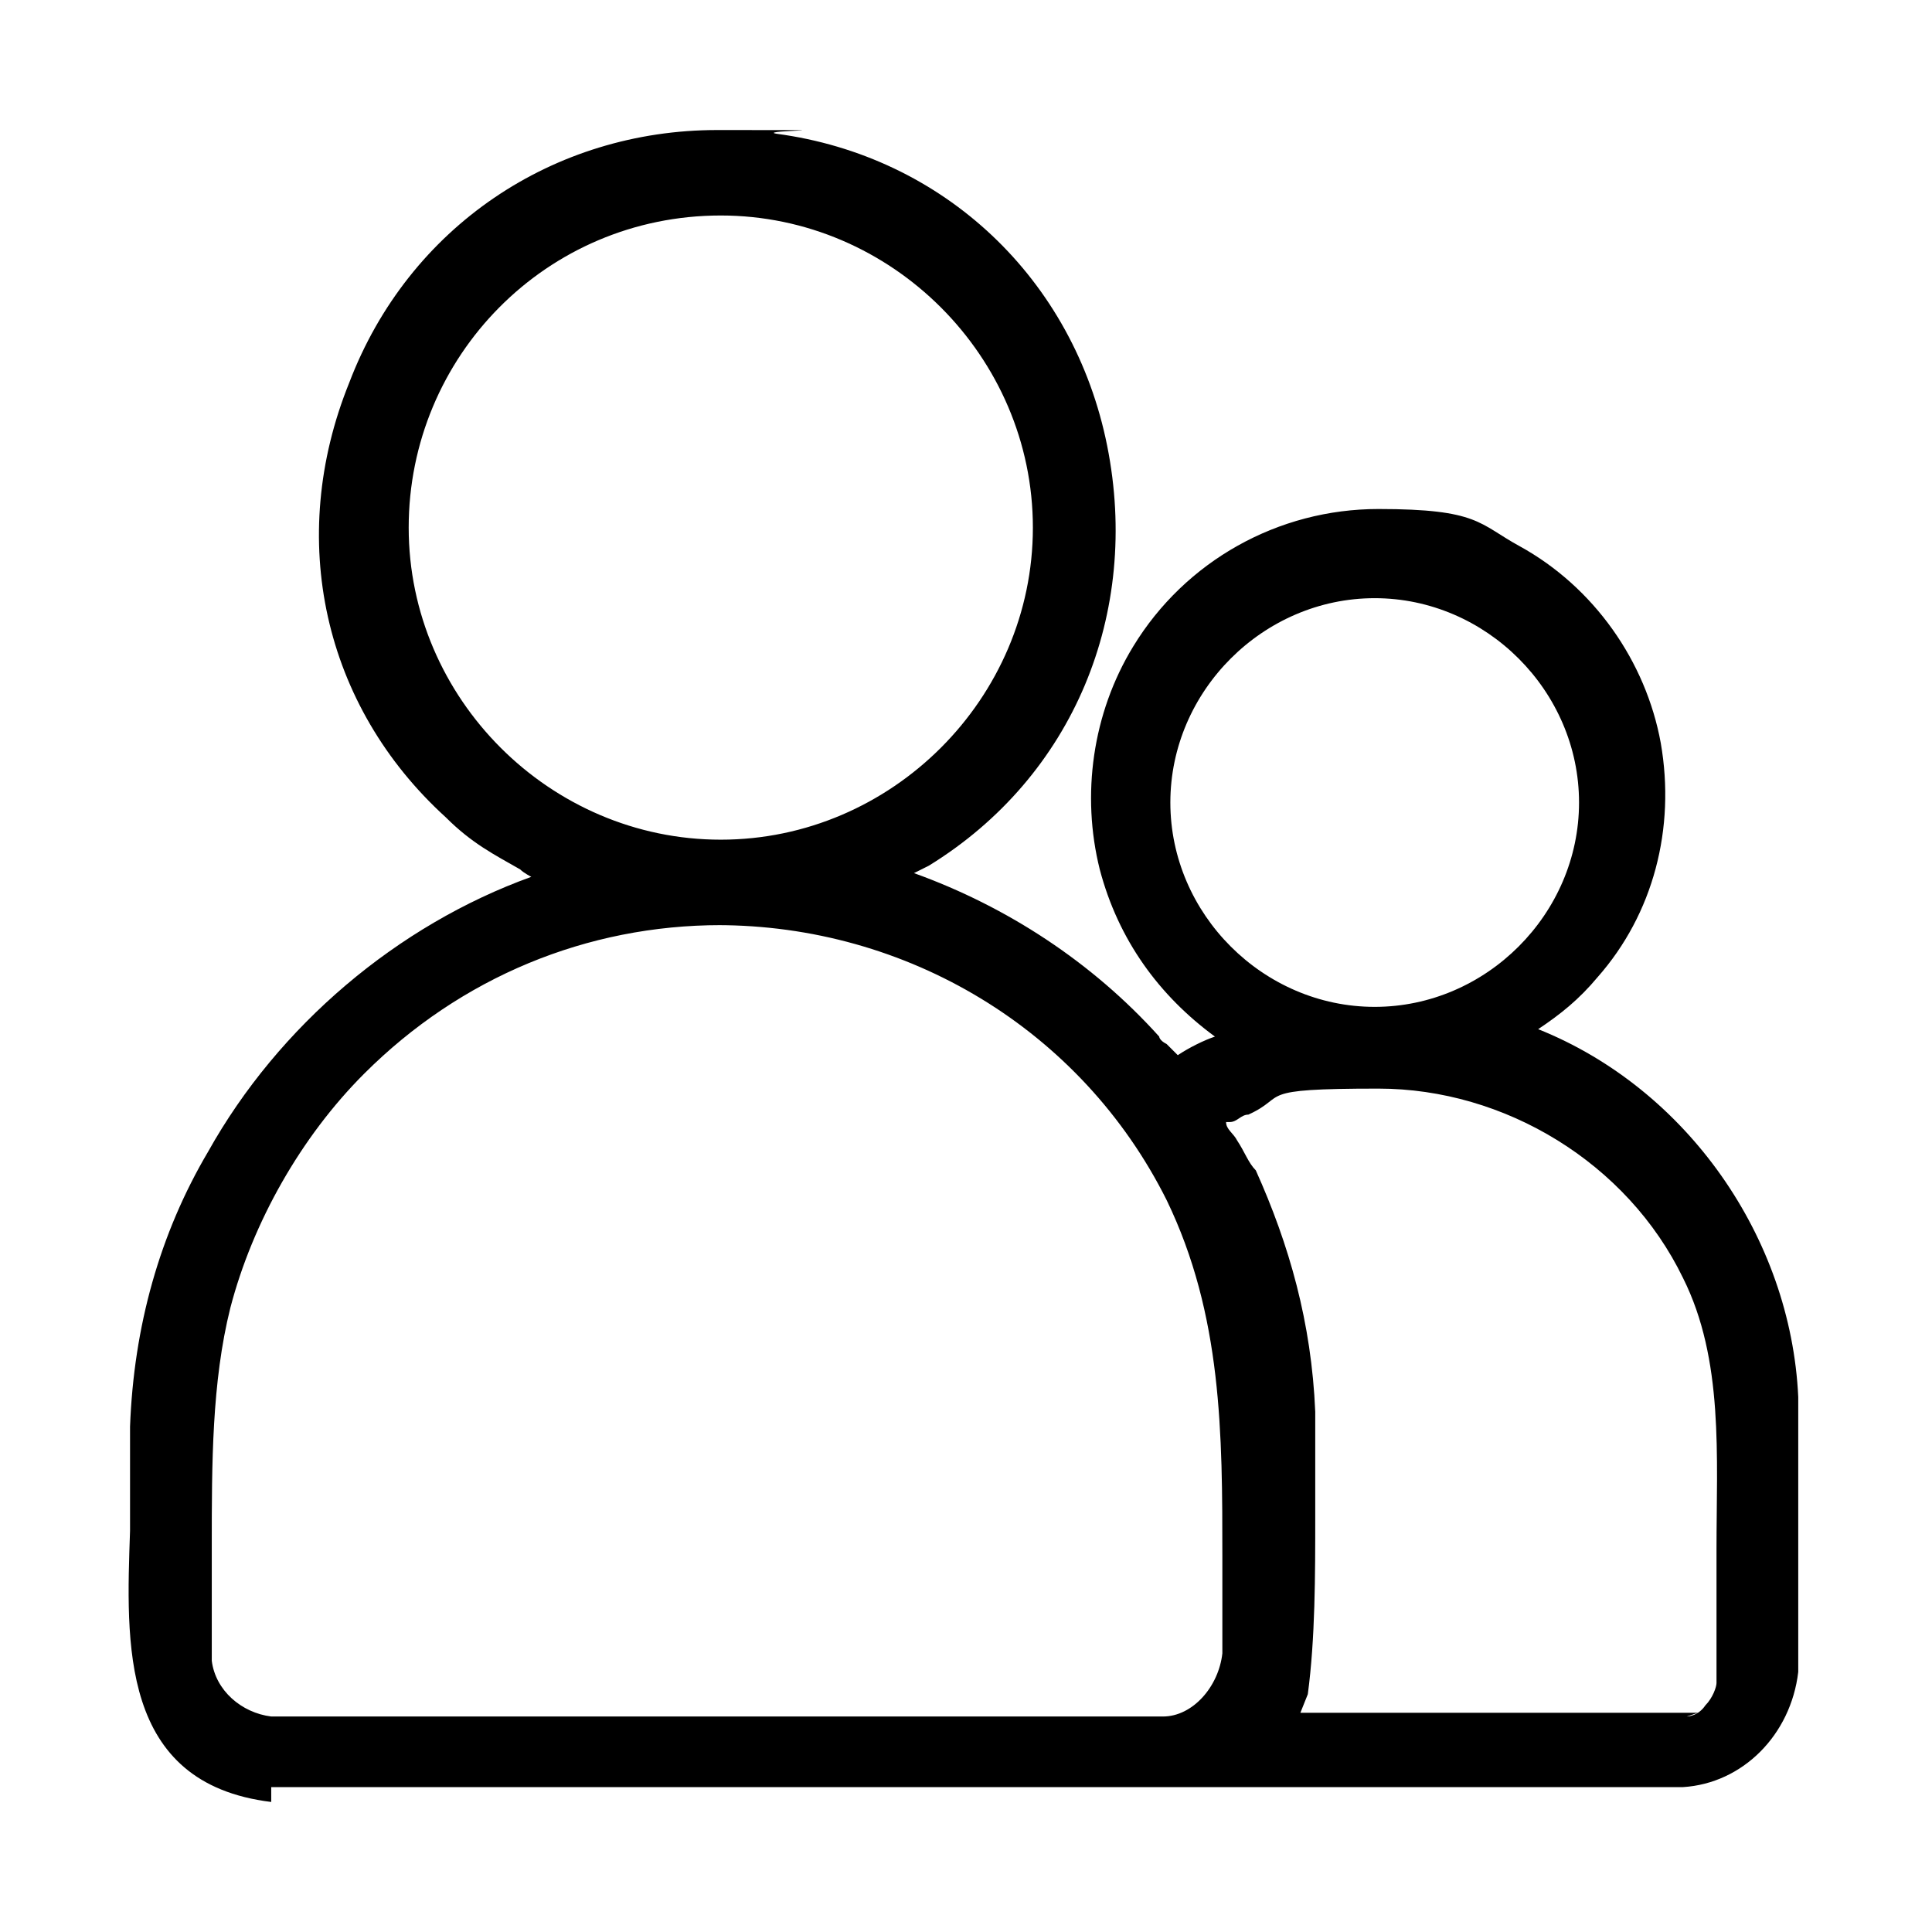 <?xml version="1.0" encoding="UTF-8"?>
<svg id="Camada_1" xmlns="http://www.w3.org/2000/svg" width="52" height="52" version="1.1" viewBox="0 0 52 52">
  <!-- Generator: Adobe Illustrator 29.7.1, SVG Export Plug-In . SVG Version: 2.1.1 Build 8)  -->
  <path d="M7.3,48.5c-4.1-.5-3.9-4.3-3.8-7.3,0-1,0-2,0-2.8.1-2.7.8-5.2,2.1-7.4,1.9-3.4,5.1-6.1,8.7-7.4,0,0-.2-.1-.3-.2-.7-.4-1.3-.7-2-1.4-3.3-3-4.3-7.5-2.6-11.7,1.6-4.2,5.5-6.8,9.9-6.8s1,0,1.6.1c4.5.6,8,3.9,8.9,8.4.9,4.5-.9,8.9-4.8,11.3l-.4.2c2.5.9,4.8,2.4,6.6,4.4,0,0,0,.1.2.2,0,0,.2.2.3.3.3-.2.7-.4,1-.5-1.5-1.1-2.6-2.6-3.1-4.5-.5-2-.2-4.2.9-6,1.4-2.3,3.9-3.7,6.6-3.7s2.7.4,3.8,1c2,1.1,3.4,3.1,3.8,5.3.4,2.3-.2,4.6-1.7,6.3-.5.6-1,1-1.6,1.4,4,1.6,6.8,5.6,7,9.9,0,1.3,0,2.6,0,3.9,0,1.2,0,2.4,0,3.5-.2,1.7-1.5,3-3.1,3.1h0s-38,0-38,0ZM19.4,24.9c-3.6,0-7,1.4-9.6,4-1.7,1.7-3,4-3.6,6.3-.5,2-.5,4.2-.5,6.4,0,1,0,2.1,0,3.1.1.8.8,1.4,1.6,1.5h24c.8,0,1.5-.8,1.6-1.7,0-.9,0-1.7,0-2.6,0-3.3,0-6.5-1.5-9.6-2.3-4.6-7-7.4-12.1-7.4ZM45.4,46.2c0,0,.3,0,.5-.3.2-.2.3-.5.3-.6,0-1.2,0-2.4,0-3.6,0-2.5.2-5.1-.9-7.3-1.5-3.1-4.8-5.1-8.2-5.1s-2.4.2-3.5.7c-.2,0-.3.2-.5.2,0,0,0,0-.1,0,0,.2.2.3.3.5.2.3.3.6.5.8.9,2,1.5,4.1,1.6,6.5,0,.9,0,1.9,0,2.8,0,1.6,0,3.3-.2,4.8h0c0,0-.2.5-.2.5h10.7ZM37,16.1c-3,0-5.5,2.5-5.5,5.5s2.5,5.5,5.5,5.5,5.5-2.5,5.5-5.5-2.5-5.5-5.5-5.5ZM19.4,5.8c-4.7,0-8.4,3.8-8.4,8.4s3.8,8.4,8.4,8.4,8.4-3.8,8.4-8.4-3.8-8.4-8.4-8.4Z"/>
</svg>